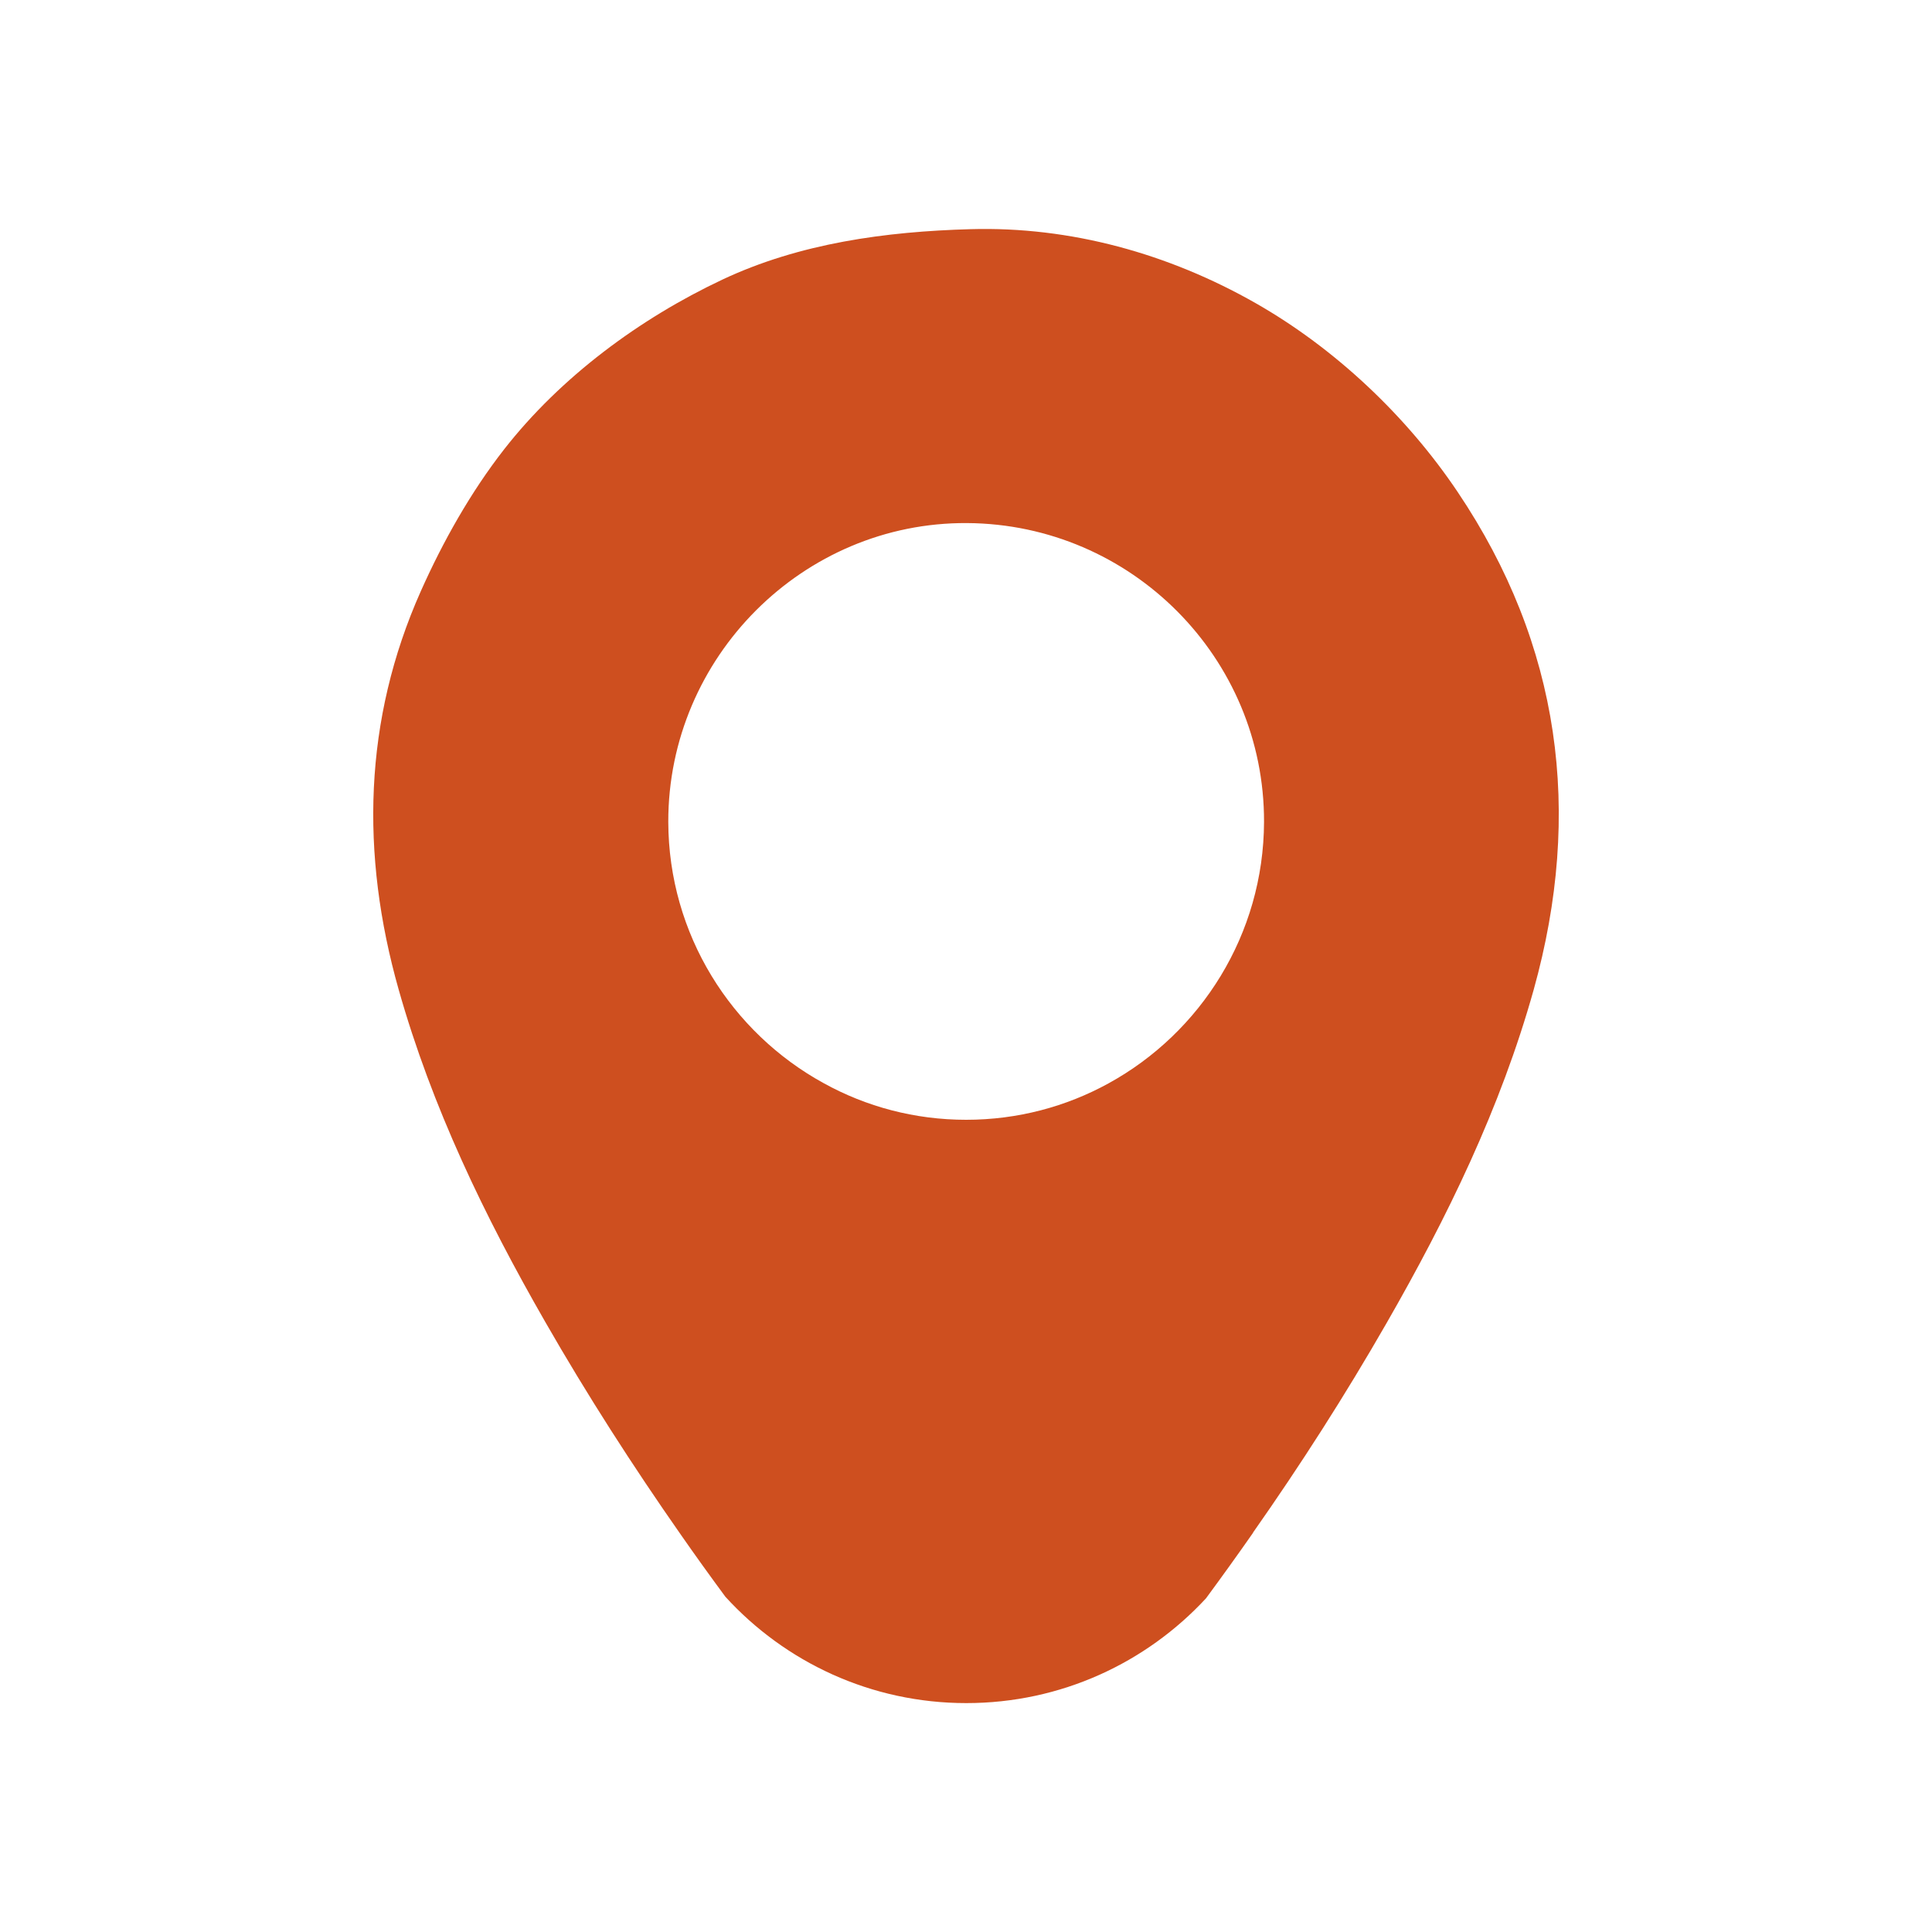 <?xml version="1.0" encoding="utf-8"?>
<!-- Generator: Adobe Illustrator 16.0.0, SVG Export Plug-In . SVG Version: 6.00 Build 0)  -->
<!DOCTYPE svg PUBLIC "-//W3C//DTD SVG 1.0//EN" "http://www.w3.org/TR/2001/REC-SVG-20010904/DTD/svg10.dtd">
<svg version="1.0" id="圖層_1" xmlns="http://www.w3.org/2000/svg" xmlns:xlink="http://www.w3.org/1999/xlink" x="0px" y="0px"
	 width="50px" height="50px" viewBox="0 0 50 50" style="enable-background:new 0 0 50 50;" xml:space="preserve">
<path style="fill-rule:evenodd;clip-rule:evenodd;fill:#CE4F1F;" d="M37.726,12.735c-1.322-1.97-3.18-3.724-5.238-4.894
	c-2.245-1.276-4.782-1.984-7.371-1.91c-2.194,0.061-4.423,0.363-6.426,1.307c-2.14,1.009-4.182,2.52-5.644,4.39
	c-0.865,1.109-1.585,2.389-2.157,3.673c-1.483,3.329-1.565,6.804-0.572,10.311c0.861,3.043,2.224,5.866,3.789,8.592
	c1.088,1.898,2.267,3.732,3.516,5.518c0.375,0.539,0.759,1.072,1.151,1.603c1.544,1.691,3.765,2.751,6.234,2.751
	c2.453,0,4.658-1.044,6.203-2.711c0.411-0.558,0.816-1.121,1.212-1.688l0.009-0.019c1.229-1.751,2.384-3.554,3.452-5.416
	c1.572-2.738,2.951-5.568,3.808-8.629C40.971,21.024,40.383,16.689,37.726,12.735z M28.691,28.036
	c-1.097,0.604-2.354,0.944-3.688,0.944c-1.331,0-2.586-0.34-3.68-0.944c-2.395-1.31-4.021-3.853-4.028-6.768
	c-0.005-4.262,3.489-7.757,7.732-7.731c4.253,0.027,7.697,3.491,7.686,7.734C32.703,24.184,31.076,26.727,28.691,28.036z"/>
</svg>
